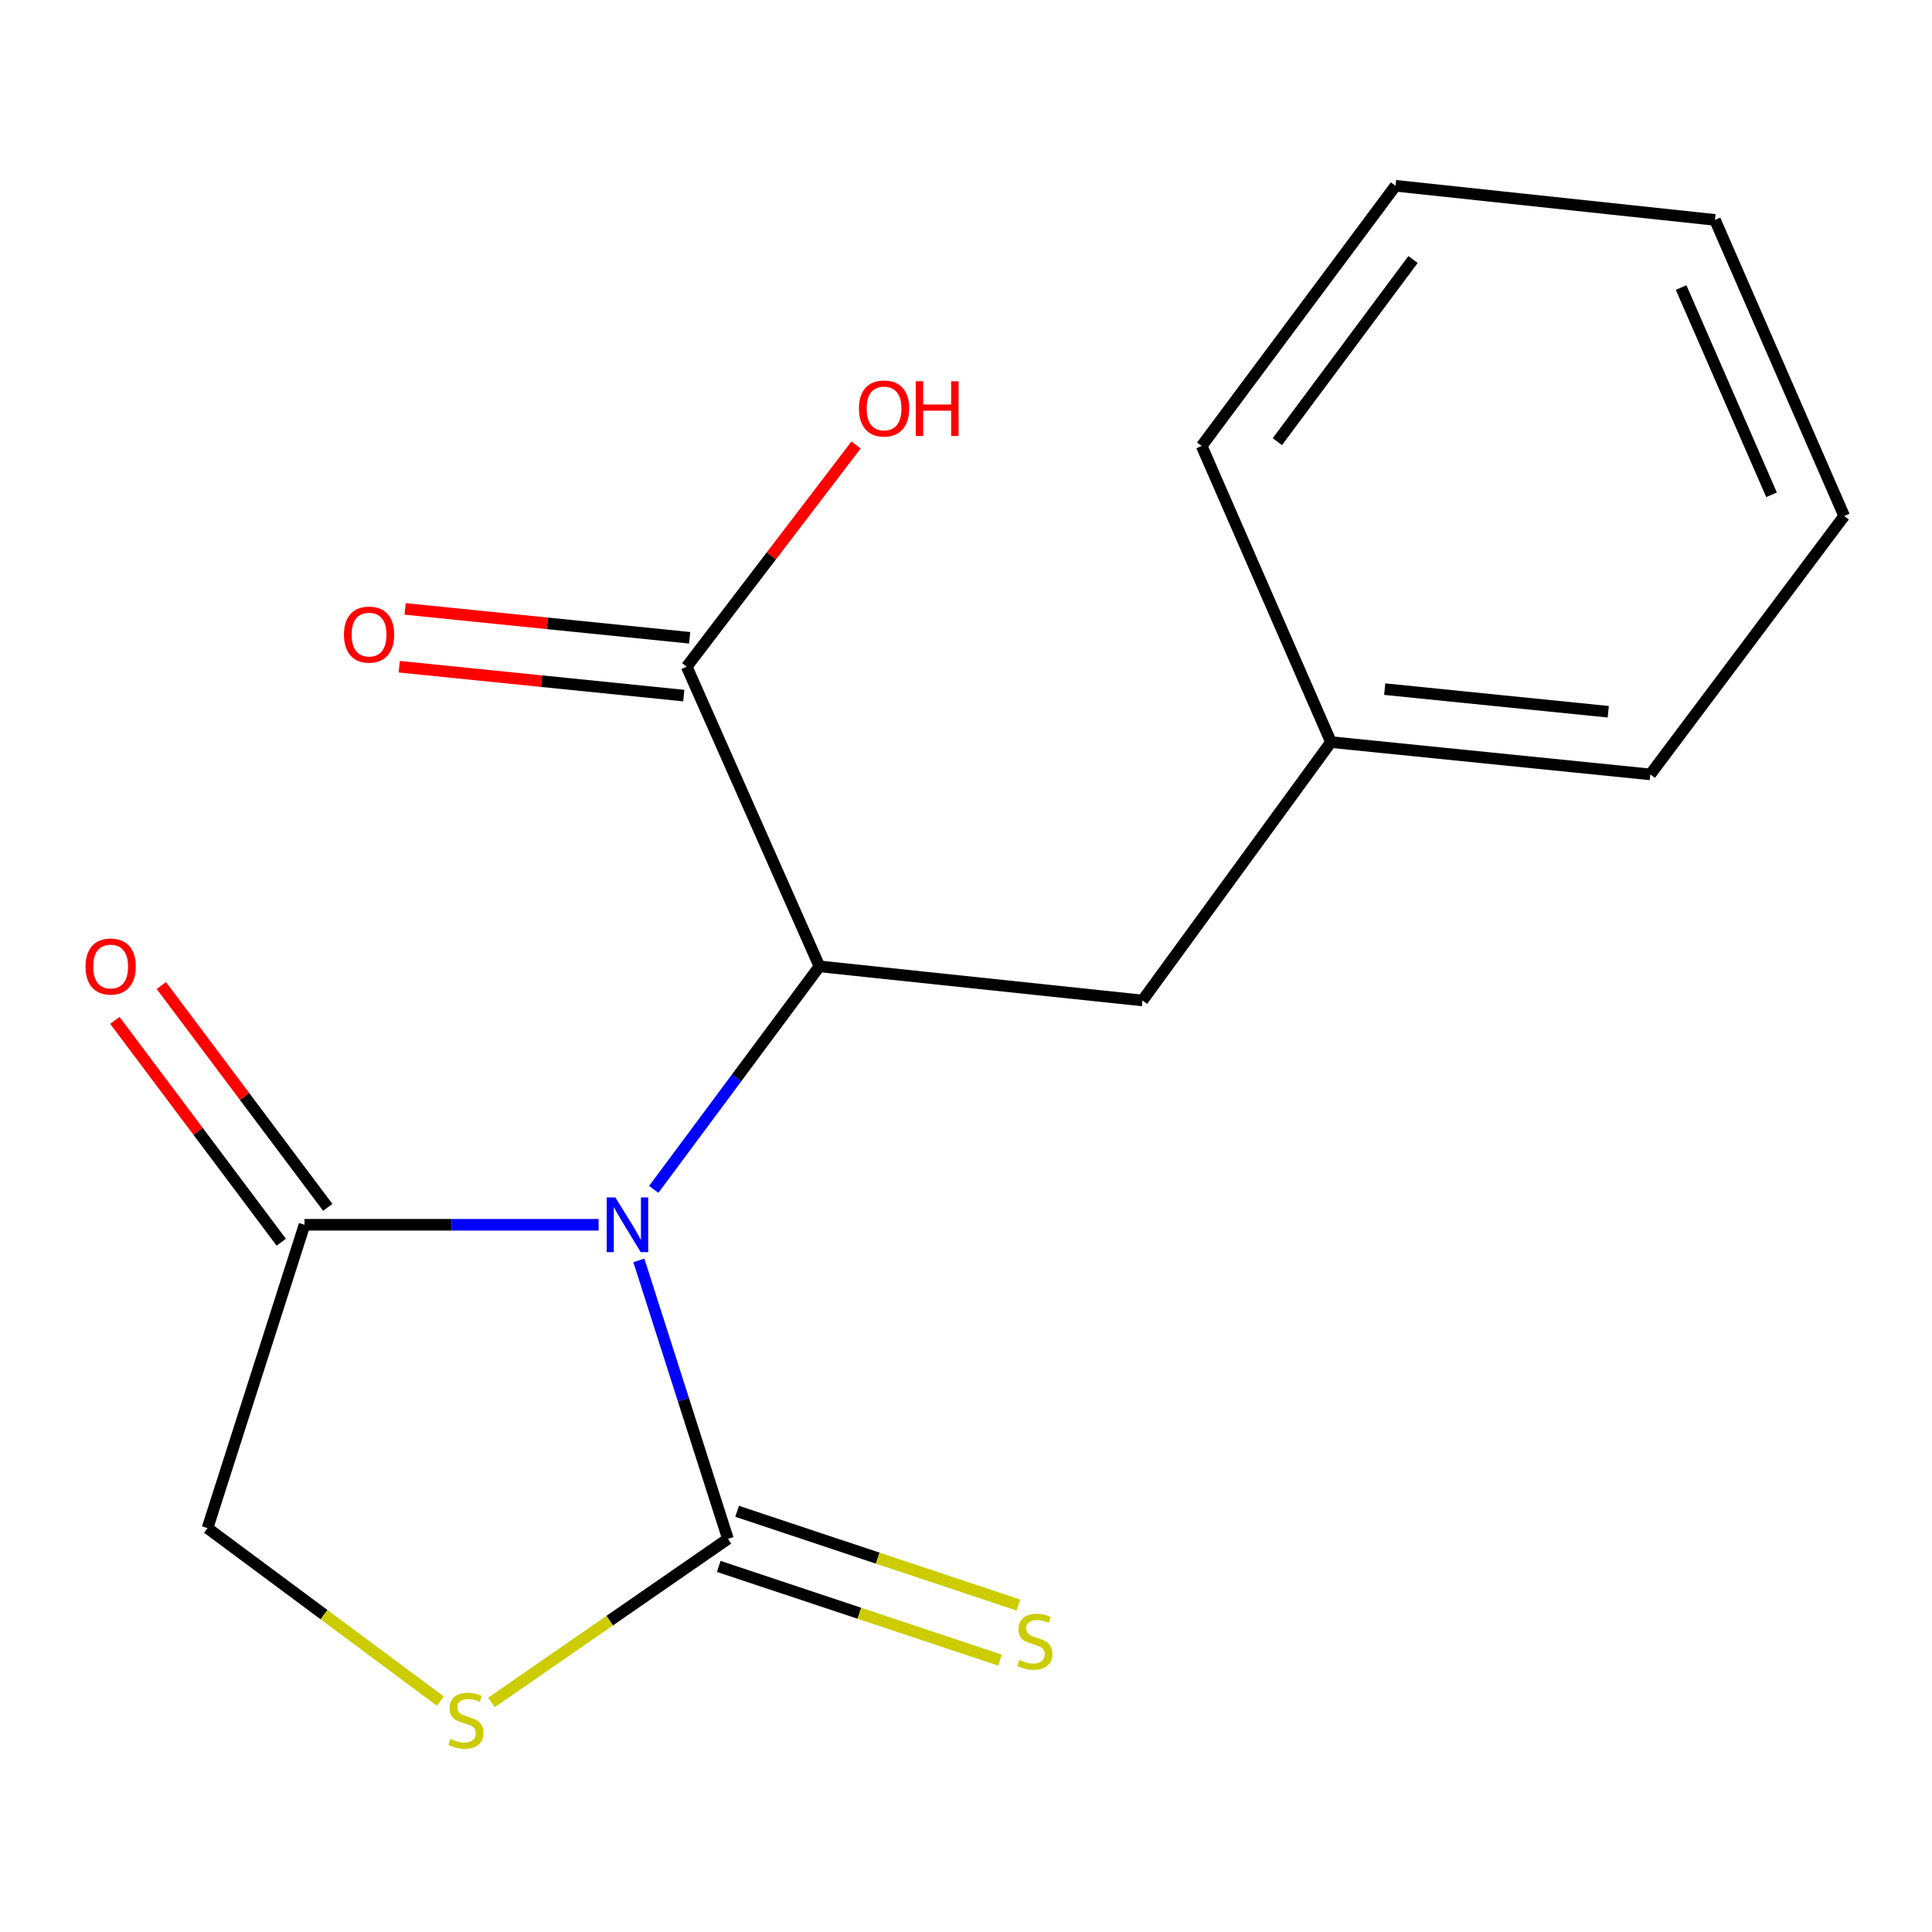 <?xml version='1.0' encoding='iso-8859-1'?>
<svg version='1.1' baseProfile='full'
              xmlns='http://www.w3.org/2000/svg'
                      xmlns:rdkit='http://www.rdkit.org/xml'
                      xmlns:xlink='http://www.w3.org/1999/xlink'
                  xml:space='preserve'
width='1000px' height='1000px' viewBox='0 0 1000 1000'>
<!-- END OF HEADER -->
<rect style='opacity:1.0;fill:#FFFFFF;stroke:none' width='1000' height='1000' x='0' y='0'> </rect>
<path class='bond-0' d='M 330.665,652.372 L 353.722,724.439' style='fill:none;fill-rule:evenodd;stroke:#0000FF;stroke-width:6px;stroke-linecap:butt;stroke-linejoin:miter;stroke-opacity:1' />
<path class='bond-0' d='M 353.722,724.439 L 376.778,796.506' style='fill:none;fill-rule:evenodd;stroke:#000000;stroke-width:6px;stroke-linecap:butt;stroke-linejoin:miter;stroke-opacity:1' />
<path class='bond-1' d='M 338.384,615.619 L 381.264,557.904' style='fill:none;fill-rule:evenodd;stroke:#0000FF;stroke-width:6px;stroke-linecap:butt;stroke-linejoin:miter;stroke-opacity:1' />
<path class='bond-1' d='M 381.264,557.904 L 424.143,500.188' style='fill:none;fill-rule:evenodd;stroke:#000000;stroke-width:6px;stroke-linecap:butt;stroke-linejoin:miter;stroke-opacity:1' />
<path class='bond-2' d='M 309.85,633.945 L 233.732,633.945' style='fill:none;fill-rule:evenodd;stroke:#0000FF;stroke-width:6px;stroke-linecap:butt;stroke-linejoin:miter;stroke-opacity:1' />
<path class='bond-2' d='M 233.732,633.945 L 157.614,633.945' style='fill:none;fill-rule:evenodd;stroke:#000000;stroke-width:6px;stroke-linecap:butt;stroke-linejoin:miter;stroke-opacity:1' />
<path class='bond-3' d='M 376.778,796.506 L 315.574,838.845' style='fill:none;fill-rule:evenodd;stroke:#000000;stroke-width:6px;stroke-linecap:butt;stroke-linejoin:miter;stroke-opacity:1' />
<path class='bond-3' d='M 315.574,838.845 L 254.369,881.184' style='fill:none;fill-rule:evenodd;stroke:#CCCC00;stroke-width:6px;stroke-linecap:butt;stroke-linejoin:miter;stroke-opacity:1' />
<path class='bond-5' d='M 372.025,810.771 L 444.818,835.025' style='fill:none;fill-rule:evenodd;stroke:#000000;stroke-width:6px;stroke-linecap:butt;stroke-linejoin:miter;stroke-opacity:1' />
<path class='bond-5' d='M 444.818,835.025 L 517.611,859.279' style='fill:none;fill-rule:evenodd;stroke:#CCCC00;stroke-width:6px;stroke-linecap:butt;stroke-linejoin:miter;stroke-opacity:1' />
<path class='bond-5' d='M 381.532,782.24 L 454.324,806.495' style='fill:none;fill-rule:evenodd;stroke:#000000;stroke-width:6px;stroke-linecap:butt;stroke-linejoin:miter;stroke-opacity:1' />
<path class='bond-5' d='M 454.324,806.495 L 527.117,830.749' style='fill:none;fill-rule:evenodd;stroke:#CCCC00;stroke-width:6px;stroke-linecap:butt;stroke-linejoin:miter;stroke-opacity:1' />
<path class='bond-4' d='M 424.143,500.188 L 355.443,345.078' style='fill:none;fill-rule:evenodd;stroke:#000000;stroke-width:6px;stroke-linecap:butt;stroke-linejoin:miter;stroke-opacity:1' />
<path class='bond-7' d='M 424.143,500.188 L 591.349,517.847' style='fill:none;fill-rule:evenodd;stroke:#000000;stroke-width:6px;stroke-linecap:butt;stroke-linejoin:miter;stroke-opacity:1' />
<path class='bond-6' d='M 157.614,633.945 L 107.409,790.942' style='fill:none;fill-rule:evenodd;stroke:#000000;stroke-width:6px;stroke-linecap:butt;stroke-linejoin:miter;stroke-opacity:1' />
<path class='bond-8' d='M 169.642,624.922 L 126.575,567.513' style='fill:none;fill-rule:evenodd;stroke:#000000;stroke-width:6px;stroke-linecap:butt;stroke-linejoin:miter;stroke-opacity:1' />
<path class='bond-8' d='M 126.575,567.513 L 83.508,510.105' style='fill:none;fill-rule:evenodd;stroke:#FF0000;stroke-width:6px;stroke-linecap:butt;stroke-linejoin:miter;stroke-opacity:1' />
<path class='bond-8' d='M 145.586,642.968 L 102.519,585.56' style='fill:none;fill-rule:evenodd;stroke:#000000;stroke-width:6px;stroke-linecap:butt;stroke-linejoin:miter;stroke-opacity:1' />
<path class='bond-8' d='M 102.519,585.56 L 59.452,528.151' style='fill:none;fill-rule:evenodd;stroke:#FF0000;stroke-width:6px;stroke-linecap:butt;stroke-linejoin:miter;stroke-opacity:1' />
<path class='bond-17' d='M 227.921,880.476 L 167.665,835.709' style='fill:none;fill-rule:evenodd;stroke:#CCCC00;stroke-width:6px;stroke-linecap:butt;stroke-linejoin:miter;stroke-opacity:1' />
<path class='bond-17' d='M 167.665,835.709 L 107.409,790.942' style='fill:none;fill-rule:evenodd;stroke:#000000;stroke-width:6px;stroke-linecap:butt;stroke-linejoin:miter;stroke-opacity:1' />
<path class='bond-9' d='M 356.962,330.119 L 283.32,322.643' style='fill:none;fill-rule:evenodd;stroke:#000000;stroke-width:6px;stroke-linecap:butt;stroke-linejoin:miter;stroke-opacity:1' />
<path class='bond-9' d='M 283.32,322.643 L 209.678,315.167' style='fill:none;fill-rule:evenodd;stroke:#FF0000;stroke-width:6px;stroke-linecap:butt;stroke-linejoin:miter;stroke-opacity:1' />
<path class='bond-9' d='M 353.925,360.038 L 280.283,352.562' style='fill:none;fill-rule:evenodd;stroke:#000000;stroke-width:6px;stroke-linecap:butt;stroke-linejoin:miter;stroke-opacity:1' />
<path class='bond-9' d='M 280.283,352.562 L 206.641,345.087' style='fill:none;fill-rule:evenodd;stroke:#FF0000;stroke-width:6px;stroke-linecap:butt;stroke-linejoin:miter;stroke-opacity:1' />
<path class='bond-10' d='M 355.443,345.078 L 399.274,287.692' style='fill:none;fill-rule:evenodd;stroke:#000000;stroke-width:6px;stroke-linecap:butt;stroke-linejoin:miter;stroke-opacity:1' />
<path class='bond-10' d='M 399.274,287.692 L 443.104,230.305' style='fill:none;fill-rule:evenodd;stroke:#FF0000;stroke-width:6px;stroke-linecap:butt;stroke-linejoin:miter;stroke-opacity:1' />
<path class='bond-11' d='M 591.349,517.847 L 688.902,384.106' style='fill:none;fill-rule:evenodd;stroke:#000000;stroke-width:6px;stroke-linecap:butt;stroke-linejoin:miter;stroke-opacity:1' />
<path class='bond-12' d='M 688.902,384.106 L 854.202,400.83' style='fill:none;fill-rule:evenodd;stroke:#000000;stroke-width:6px;stroke-linecap:butt;stroke-linejoin:miter;stroke-opacity:1' />
<path class='bond-12' d='M 716.724,356.695 L 832.434,368.401' style='fill:none;fill-rule:evenodd;stroke:#000000;stroke-width:6px;stroke-linecap:butt;stroke-linejoin:miter;stroke-opacity:1' />
<path class='bond-13' d='M 688.902,384.106 L 621.989,230.835' style='fill:none;fill-rule:evenodd;stroke:#000000;stroke-width:6px;stroke-linecap:butt;stroke-linejoin:miter;stroke-opacity:1' />
<path class='bond-15' d='M 854.202,400.83 L 954.545,267.073' style='fill:none;fill-rule:evenodd;stroke:#000000;stroke-width:6px;stroke-linecap:butt;stroke-linejoin:miter;stroke-opacity:1' />
<path class='bond-14' d='M 621.989,230.835 L 722.316,96.158' style='fill:none;fill-rule:evenodd;stroke:#000000;stroke-width:6px;stroke-linecap:butt;stroke-linejoin:miter;stroke-opacity:1' />
<path class='bond-14' d='M 661.155,228.599 L 731.384,134.326' style='fill:none;fill-rule:evenodd;stroke:#000000;stroke-width:6px;stroke-linecap:butt;stroke-linejoin:miter;stroke-opacity:1' />
<path class='bond-16' d='M 722.316,96.158 L 887.667,113.818' style='fill:none;fill-rule:evenodd;stroke:#000000;stroke-width:6px;stroke-linecap:butt;stroke-linejoin:miter;stroke-opacity:1' />
<path class='bond-18' d='M 954.545,267.073 L 887.667,113.818' style='fill:none;fill-rule:evenodd;stroke:#000000;stroke-width:6px;stroke-linecap:butt;stroke-linejoin:miter;stroke-opacity:1' />
<path class='bond-18' d='M 916.951,256.113 L 870.136,148.834' style='fill:none;fill-rule:evenodd;stroke:#000000;stroke-width:6px;stroke-linecap:butt;stroke-linejoin:miter;stroke-opacity:1' />
<path  class='atom-0' d='M 318.509 619.785
L 327.789 634.785
Q 328.709 636.265, 330.189 638.945
Q 331.669 641.625, 331.749 641.785
L 331.749 619.785
L 335.509 619.785
L 335.509 648.105
L 331.629 648.105
L 321.669 631.705
Q 320.509 629.785, 319.269 627.585
Q 318.069 625.385, 317.709 624.705
L 317.709 648.105
L 314.029 648.105
L 314.029 619.785
L 318.509 619.785
' fill='#0000FF'/>
<path  class='atom-4' d='M 233.166 900.037
Q 233.486 900.157, 234.806 900.717
Q 236.126 901.277, 237.566 901.637
Q 239.046 901.957, 240.486 901.957
Q 243.166 901.957, 244.726 900.677
Q 246.286 899.357, 246.286 897.077
Q 246.286 895.517, 245.486 894.557
Q 244.726 893.597, 243.526 893.077
Q 242.326 892.557, 240.326 891.957
Q 237.806 891.197, 236.286 890.477
Q 234.806 889.757, 233.726 888.237
Q 232.686 886.717, 232.686 884.157
Q 232.686 880.597, 235.086 878.397
Q 237.526 876.197, 242.326 876.197
Q 245.606 876.197, 249.326 877.757
L 248.406 880.837
Q 245.006 879.437, 242.446 879.437
Q 239.686 879.437, 238.166 880.597
Q 236.646 881.717, 236.686 883.677
Q 236.686 885.197, 237.446 886.117
Q 238.246 887.037, 239.366 887.557
Q 240.526 888.077, 242.446 888.677
Q 245.006 889.477, 246.526 890.277
Q 248.046 891.077, 249.126 892.717
Q 250.246 894.317, 250.246 897.077
Q 250.246 900.997, 247.606 903.117
Q 245.006 905.197, 240.646 905.197
Q 238.126 905.197, 236.206 904.637
Q 234.326 904.117, 232.086 903.197
L 233.166 900.037
' fill='#CCCC00'/>
<path  class='atom-6' d='M 527.63 859.154
Q 527.95 859.274, 529.27 859.834
Q 530.59 860.394, 532.03 860.754
Q 533.51 861.074, 534.95 861.074
Q 537.63 861.074, 539.19 859.794
Q 540.75 858.474, 540.75 856.194
Q 540.75 854.634, 539.95 853.674
Q 539.19 852.714, 537.99 852.194
Q 536.79 851.674, 534.79 851.074
Q 532.27 850.314, 530.75 849.594
Q 529.27 848.874, 528.19 847.354
Q 527.15 845.834, 527.15 843.274
Q 527.15 839.714, 529.55 837.514
Q 531.99 835.314, 536.79 835.314
Q 540.07 835.314, 543.79 836.874
L 542.87 839.954
Q 539.47 838.554, 536.91 838.554
Q 534.15 838.554, 532.63 839.714
Q 531.11 840.834, 531.15 842.794
Q 531.15 844.314, 531.91 845.234
Q 532.71 846.154, 533.83 846.674
Q 534.99 847.194, 536.91 847.794
Q 539.47 848.594, 540.99 849.394
Q 542.51 850.194, 543.59 851.834
Q 544.71 853.434, 544.71 856.194
Q 544.71 860.114, 542.07 862.234
Q 539.47 864.314, 535.11 864.314
Q 532.59 864.314, 530.67 863.754
Q 528.79 863.234, 526.55 862.314
L 527.63 859.154
' fill='#CCCC00'/>
<path  class='atom-9' d='M 44.271 500.268
Q 44.271 493.468, 47.631 489.668
Q 50.991 485.868, 57.271 485.868
Q 63.551 485.868, 66.911 489.668
Q 70.271 493.468, 70.271 500.268
Q 70.271 507.148, 66.871 511.068
Q 63.471 514.948, 57.271 514.948
Q 51.031 514.948, 47.631 511.068
Q 44.271 507.188, 44.271 500.268
M 57.271 511.748
Q 61.591 511.748, 63.911 508.868
Q 66.271 505.948, 66.271 500.268
Q 66.271 494.708, 63.911 491.908
Q 61.591 489.068, 57.271 489.068
Q 52.951 489.068, 50.591 491.868
Q 48.271 494.668, 48.271 500.268
Q 48.271 505.988, 50.591 508.868
Q 52.951 511.748, 57.271 511.748
' fill='#FF0000'/>
<path  class='atom-10' d='M 178.028 328.468
Q 178.028 321.668, 181.388 317.868
Q 184.748 314.068, 191.028 314.068
Q 197.308 314.068, 200.668 317.868
Q 204.028 321.668, 204.028 328.468
Q 204.028 335.348, 200.628 339.268
Q 197.228 343.148, 191.028 343.148
Q 184.788 343.148, 181.388 339.268
Q 178.028 335.388, 178.028 328.468
M 191.028 339.948
Q 195.348 339.948, 197.668 337.068
Q 200.028 334.148, 200.028 328.468
Q 200.028 322.908, 197.668 320.108
Q 195.348 317.268, 191.028 317.268
Q 186.708 317.268, 184.348 320.068
Q 182.028 322.868, 182.028 328.468
Q 182.028 334.188, 184.348 337.068
Q 186.708 339.948, 191.028 339.948
' fill='#FF0000'/>
<path  class='atom-11' d='M 444.591 211.418
Q 444.591 204.618, 447.951 200.818
Q 451.311 197.018, 457.591 197.018
Q 463.871 197.018, 467.231 200.818
Q 470.591 204.618, 470.591 211.418
Q 470.591 218.298, 467.191 222.218
Q 463.791 226.098, 457.591 226.098
Q 451.351 226.098, 447.951 222.218
Q 444.591 218.338, 444.591 211.418
M 457.591 222.898
Q 461.911 222.898, 464.231 220.018
Q 466.591 217.098, 466.591 211.418
Q 466.591 205.858, 464.231 203.058
Q 461.911 200.218, 457.591 200.218
Q 453.271 200.218, 450.911 203.018
Q 448.591 205.818, 448.591 211.418
Q 448.591 217.138, 450.911 220.018
Q 453.271 222.898, 457.591 222.898
' fill='#FF0000'/>
<path  class='atom-11' d='M 473.991 197.338
L 477.831 197.338
L 477.831 209.378
L 492.311 209.378
L 492.311 197.338
L 496.151 197.338
L 496.151 225.658
L 492.311 225.658
L 492.311 212.578
L 477.831 212.578
L 477.831 225.658
L 473.991 225.658
L 473.991 197.338
' fill='#FF0000'/>
</svg>
